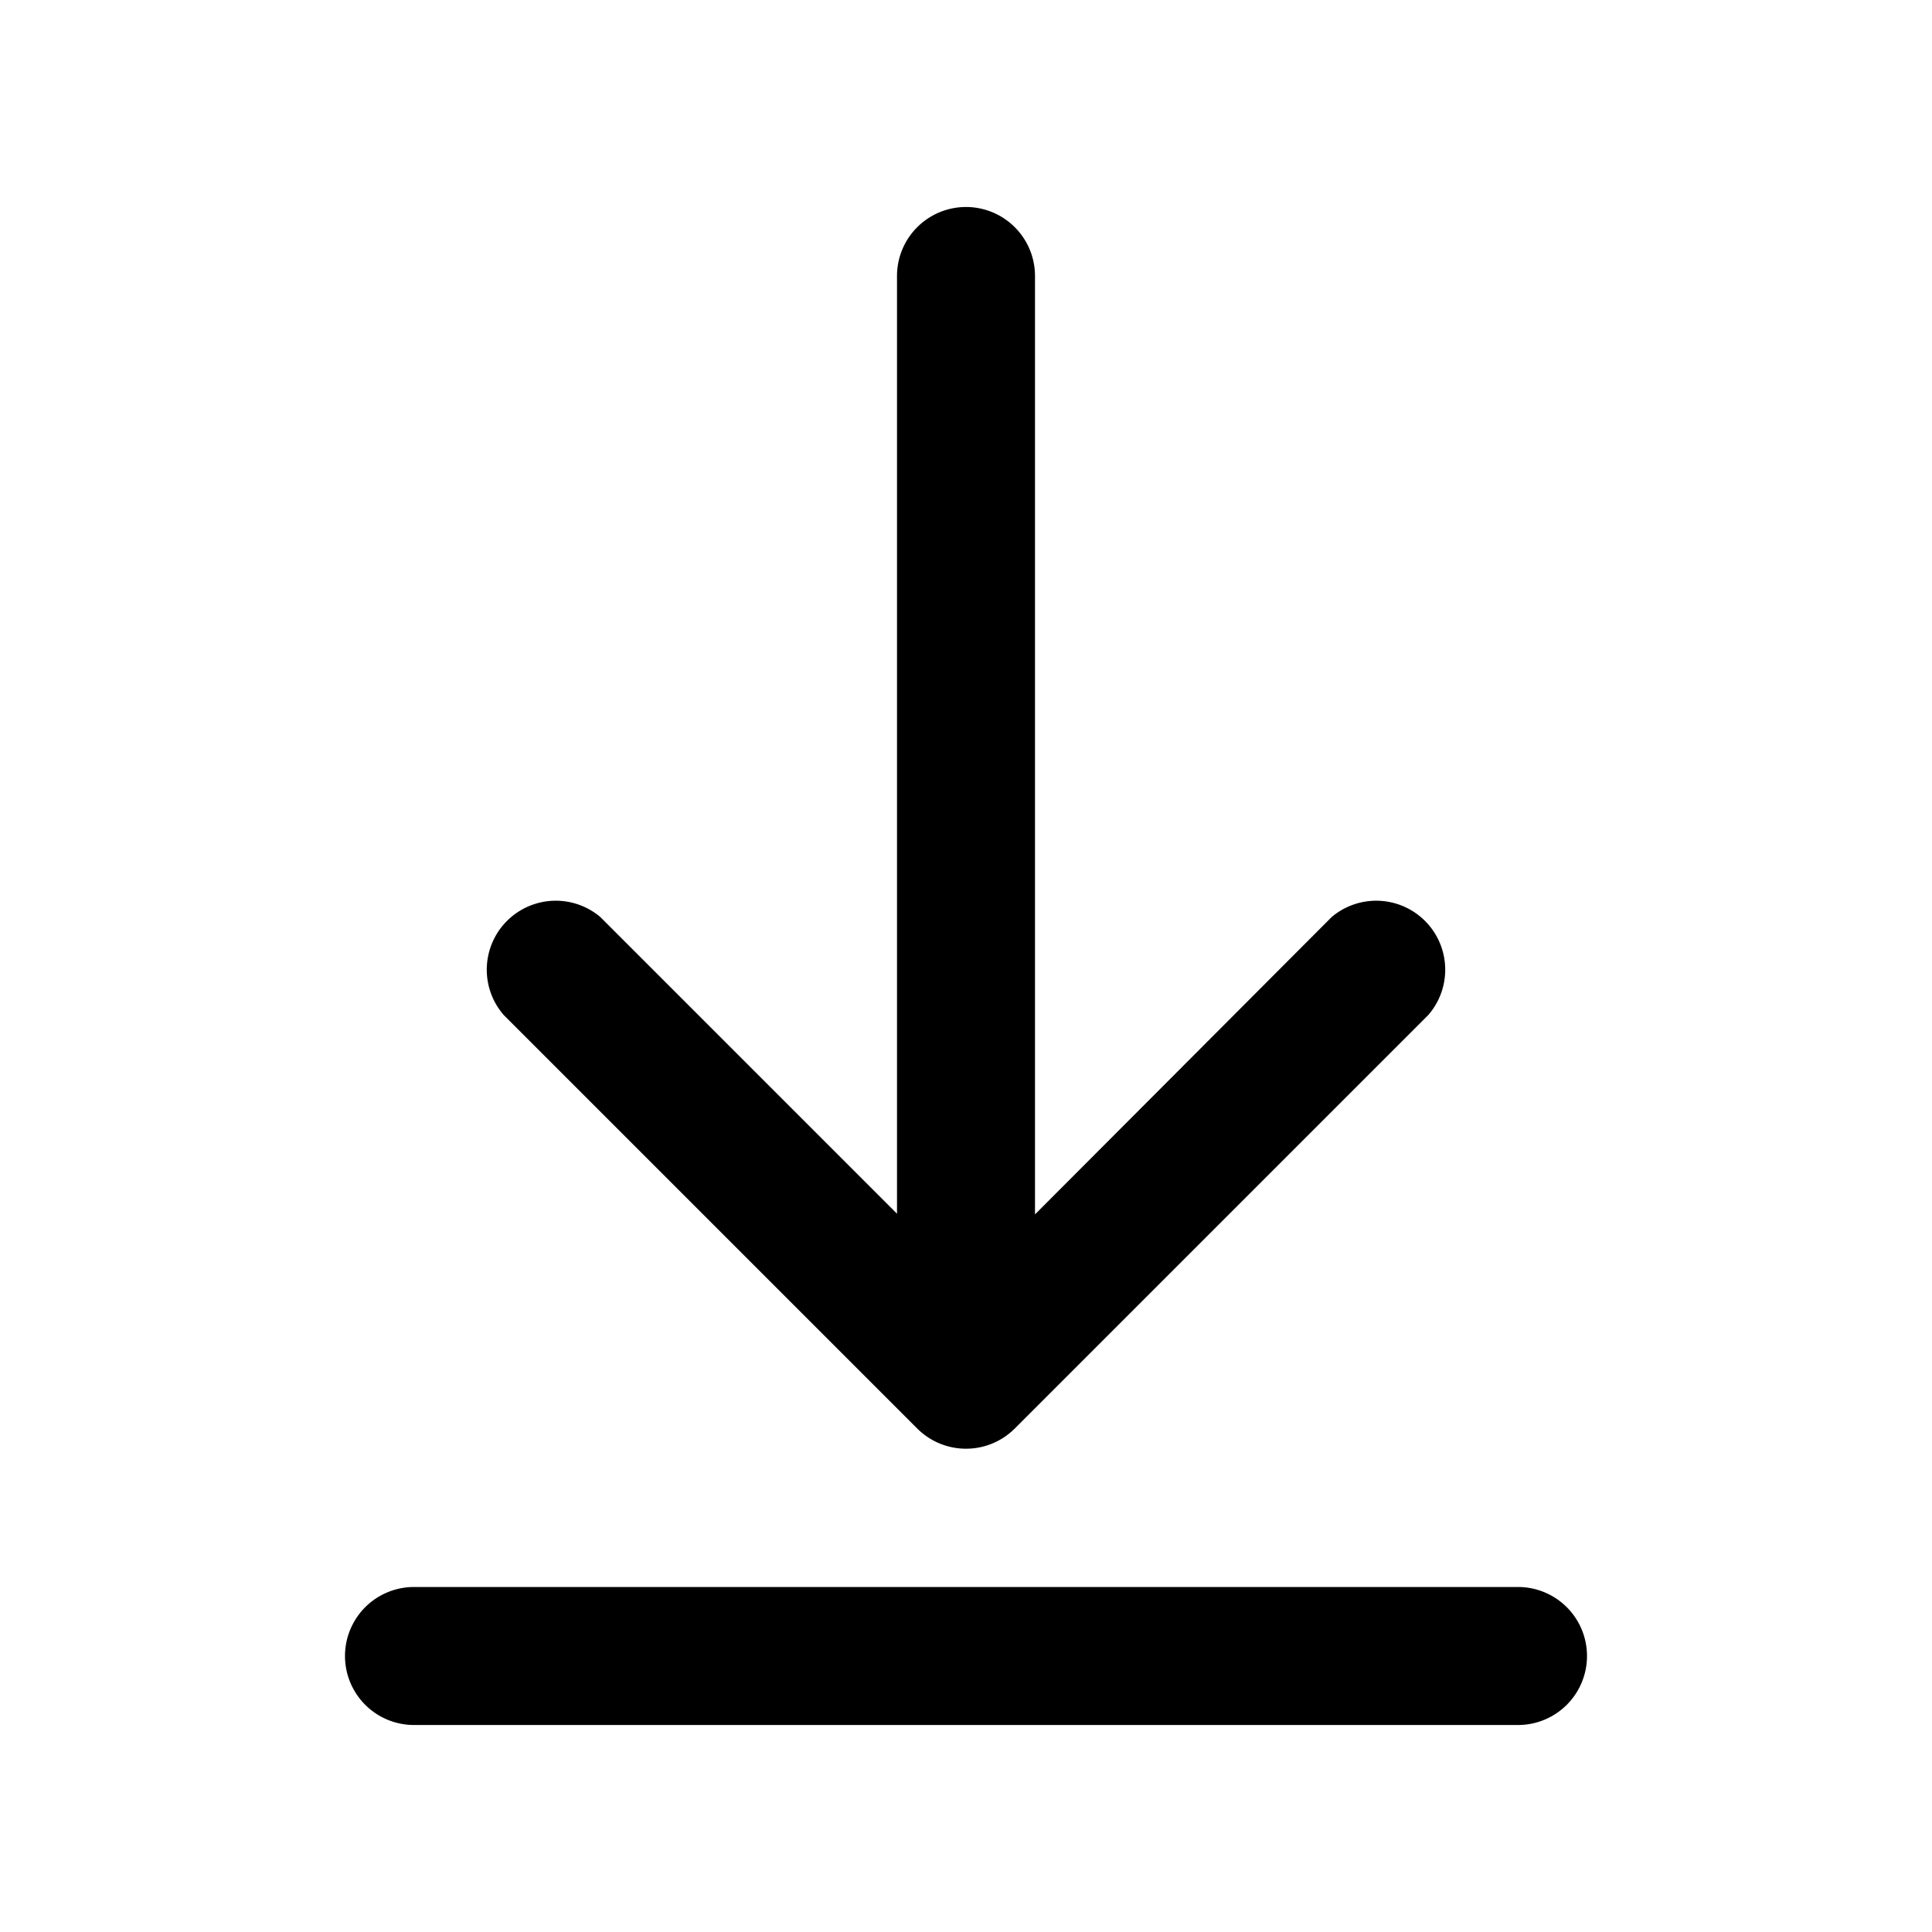 <svg width="28" height="28" viewBox="0 0 28 28" xmlns="http://www.w3.org/2000/svg"><path d="M15 4a1 1 0 1 0-2 0v13.59l-4.3-4.3a1 1 0 0 0-1.4 1.42l6 6a1 1 0 0 0 1.4 0l6-6a1 1 0 0 0-1.4-1.42L15 17.6V4ZM6 23a1 1 0 1 0 0 2h16a1 1 0 1 0 0-2H6Z"/></svg>
